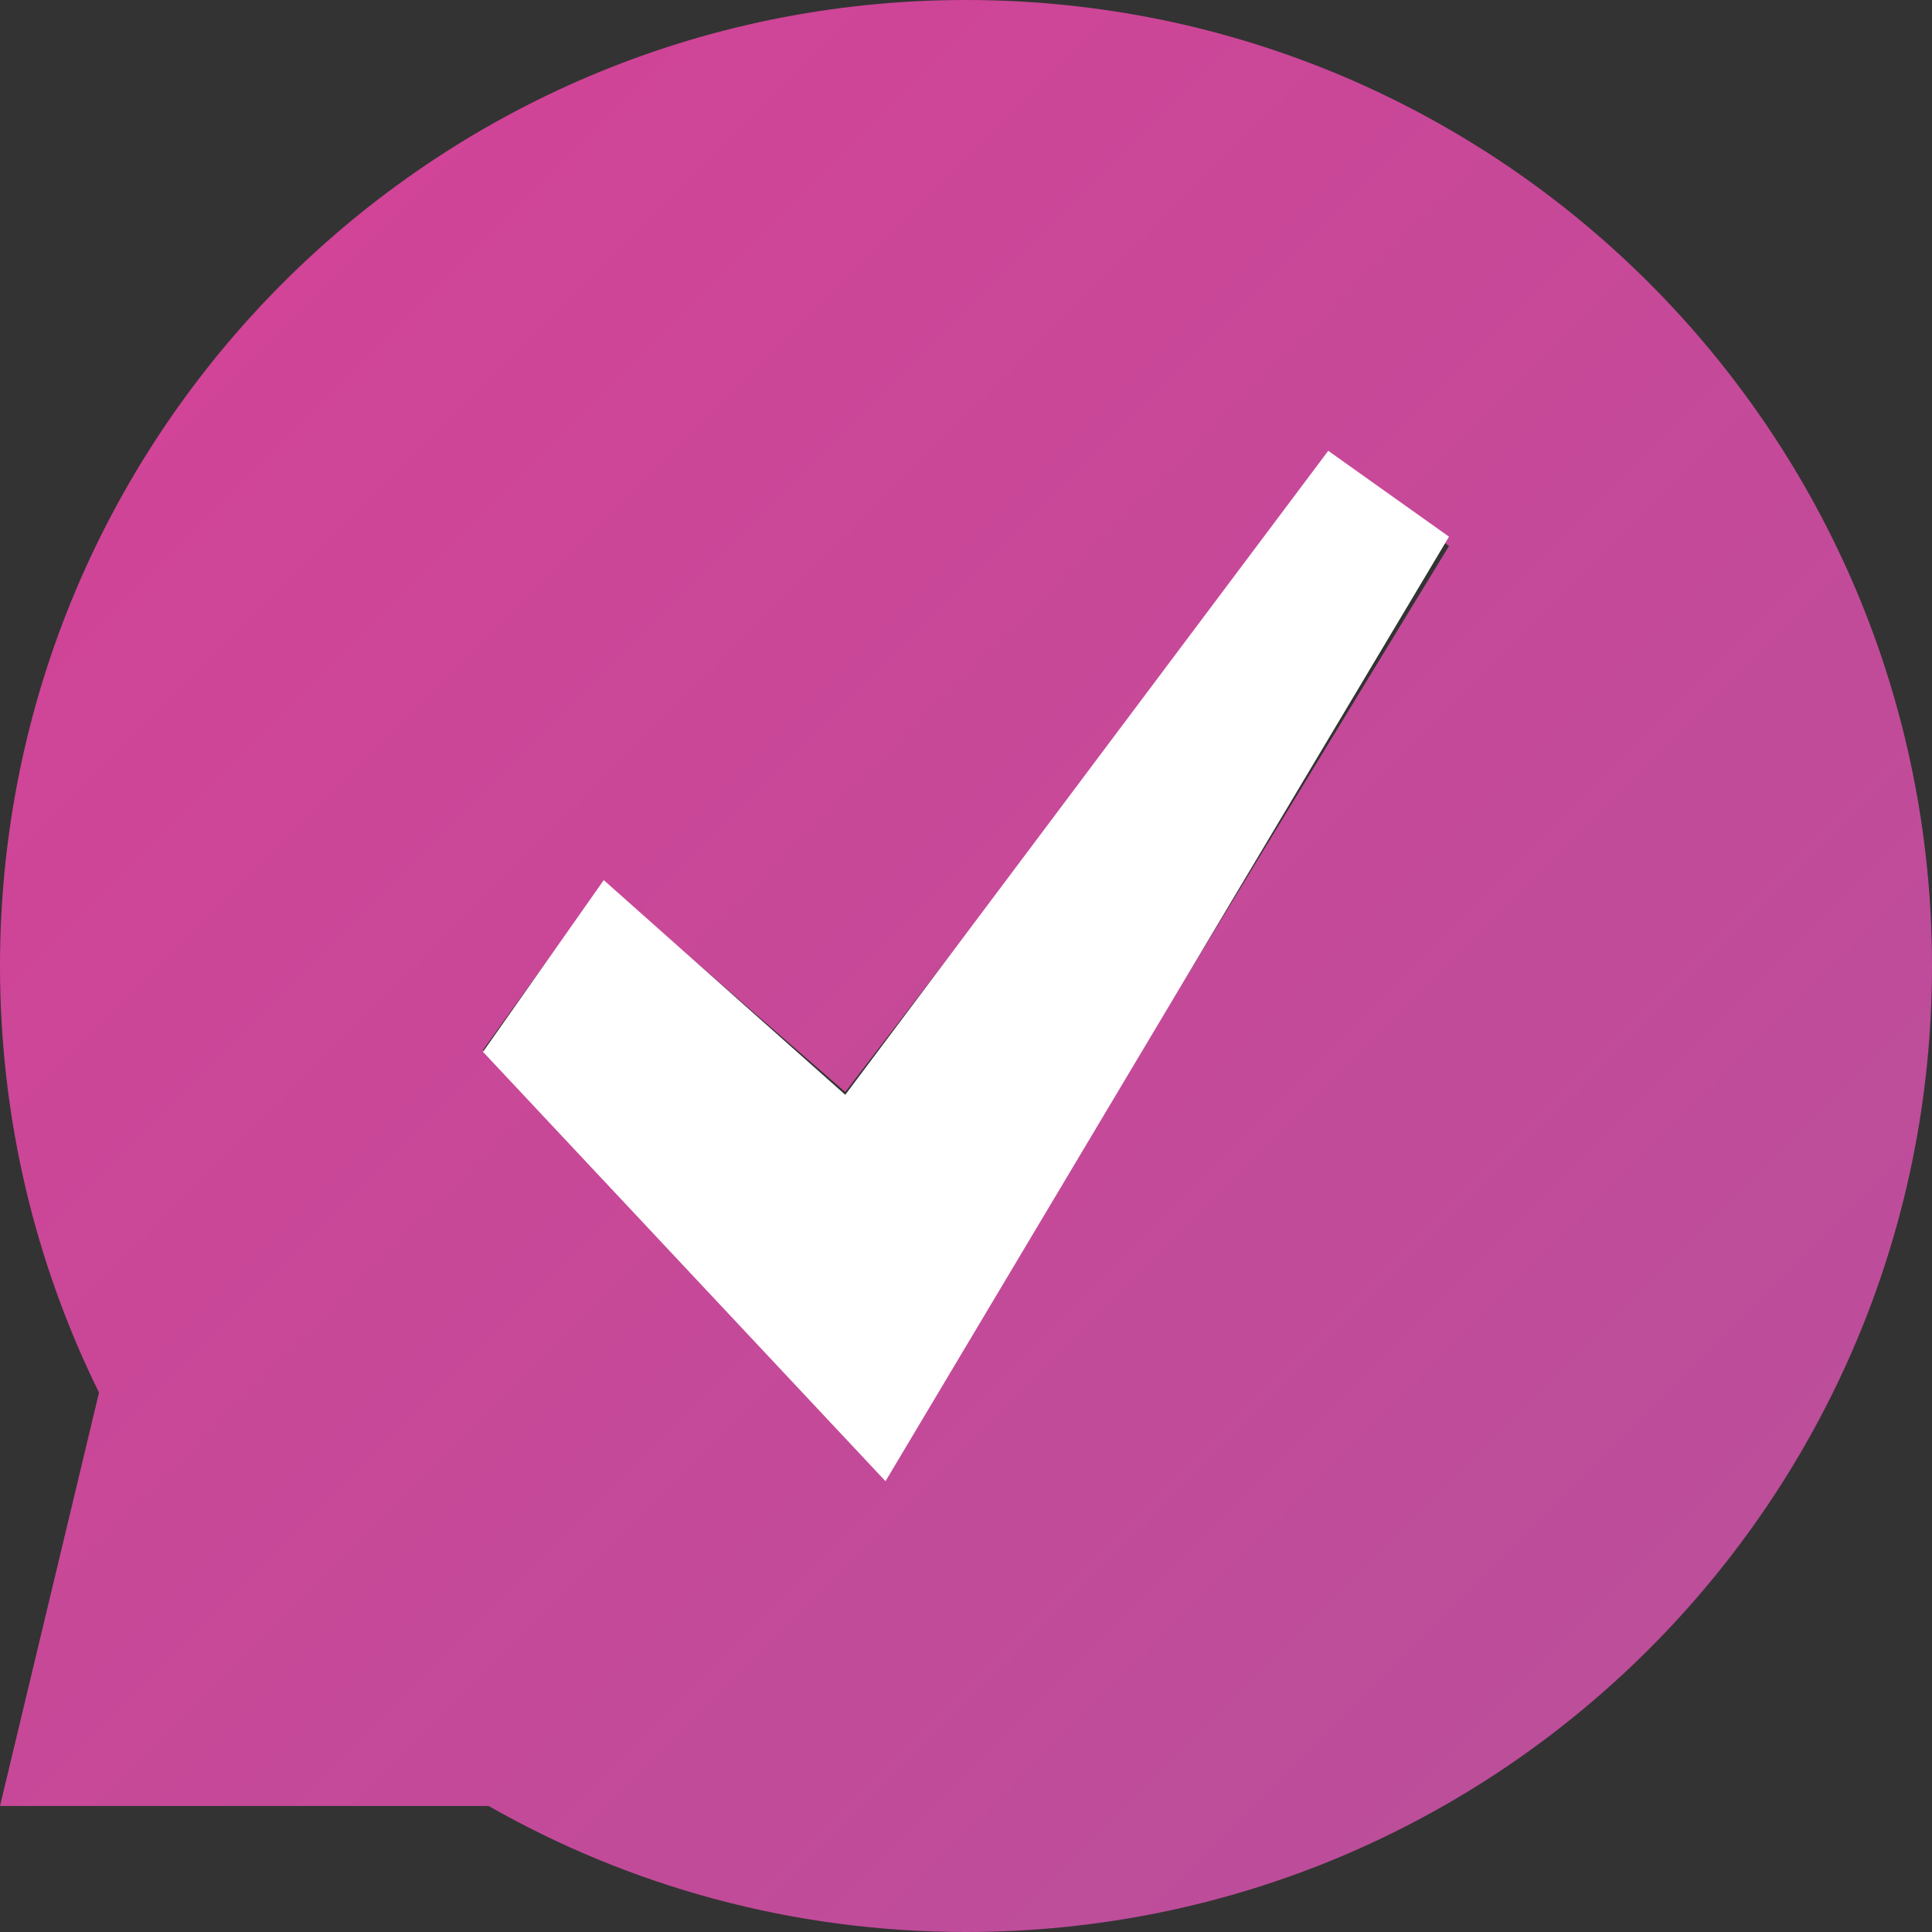 <svg width="60" height="60" viewBox="0 0 60 60" fill="none" xmlns="http://www.w3.org/2000/svg">
<rect x="0" y="0" width="60" height="60" fill="#333333" stroke="none"/>
<path fill-rule="evenodd" clip-rule="evenodd" d="M60 30C60 46.569 46.568 60 30 60C24.608 60 19.547 58.577 15.175 56.087H0L3.075 43.248C1.105 39.252 0 34.755 0 30C0 13.431 13.43 0 30 0C46.568 0 60 13.431 60 30ZM26.25 33.913L18.75 27.391L15 32.608L27.5 45.652L45 16.956L41.25 14.347L26.25 33.913Z" fill="url(#paint0_linear_511_43)"/>
<path d="M18.75 27.333L26.25 34L41.25 14L45 16.667L27.5 46L15 32.667L18.75 27.333Z" fill="white"/>
<defs>
<linearGradient id="paint0_linear_511_43" x1="0.975" y1="2.79397e-07" x2="60.975" y2="60" gradientUnits="userSpaceOnUse">
<stop stop-color="#D54296"/>
<stop offset="1" stop-color="#B7509B"/>
</linearGradient>
</defs>
</svg>
